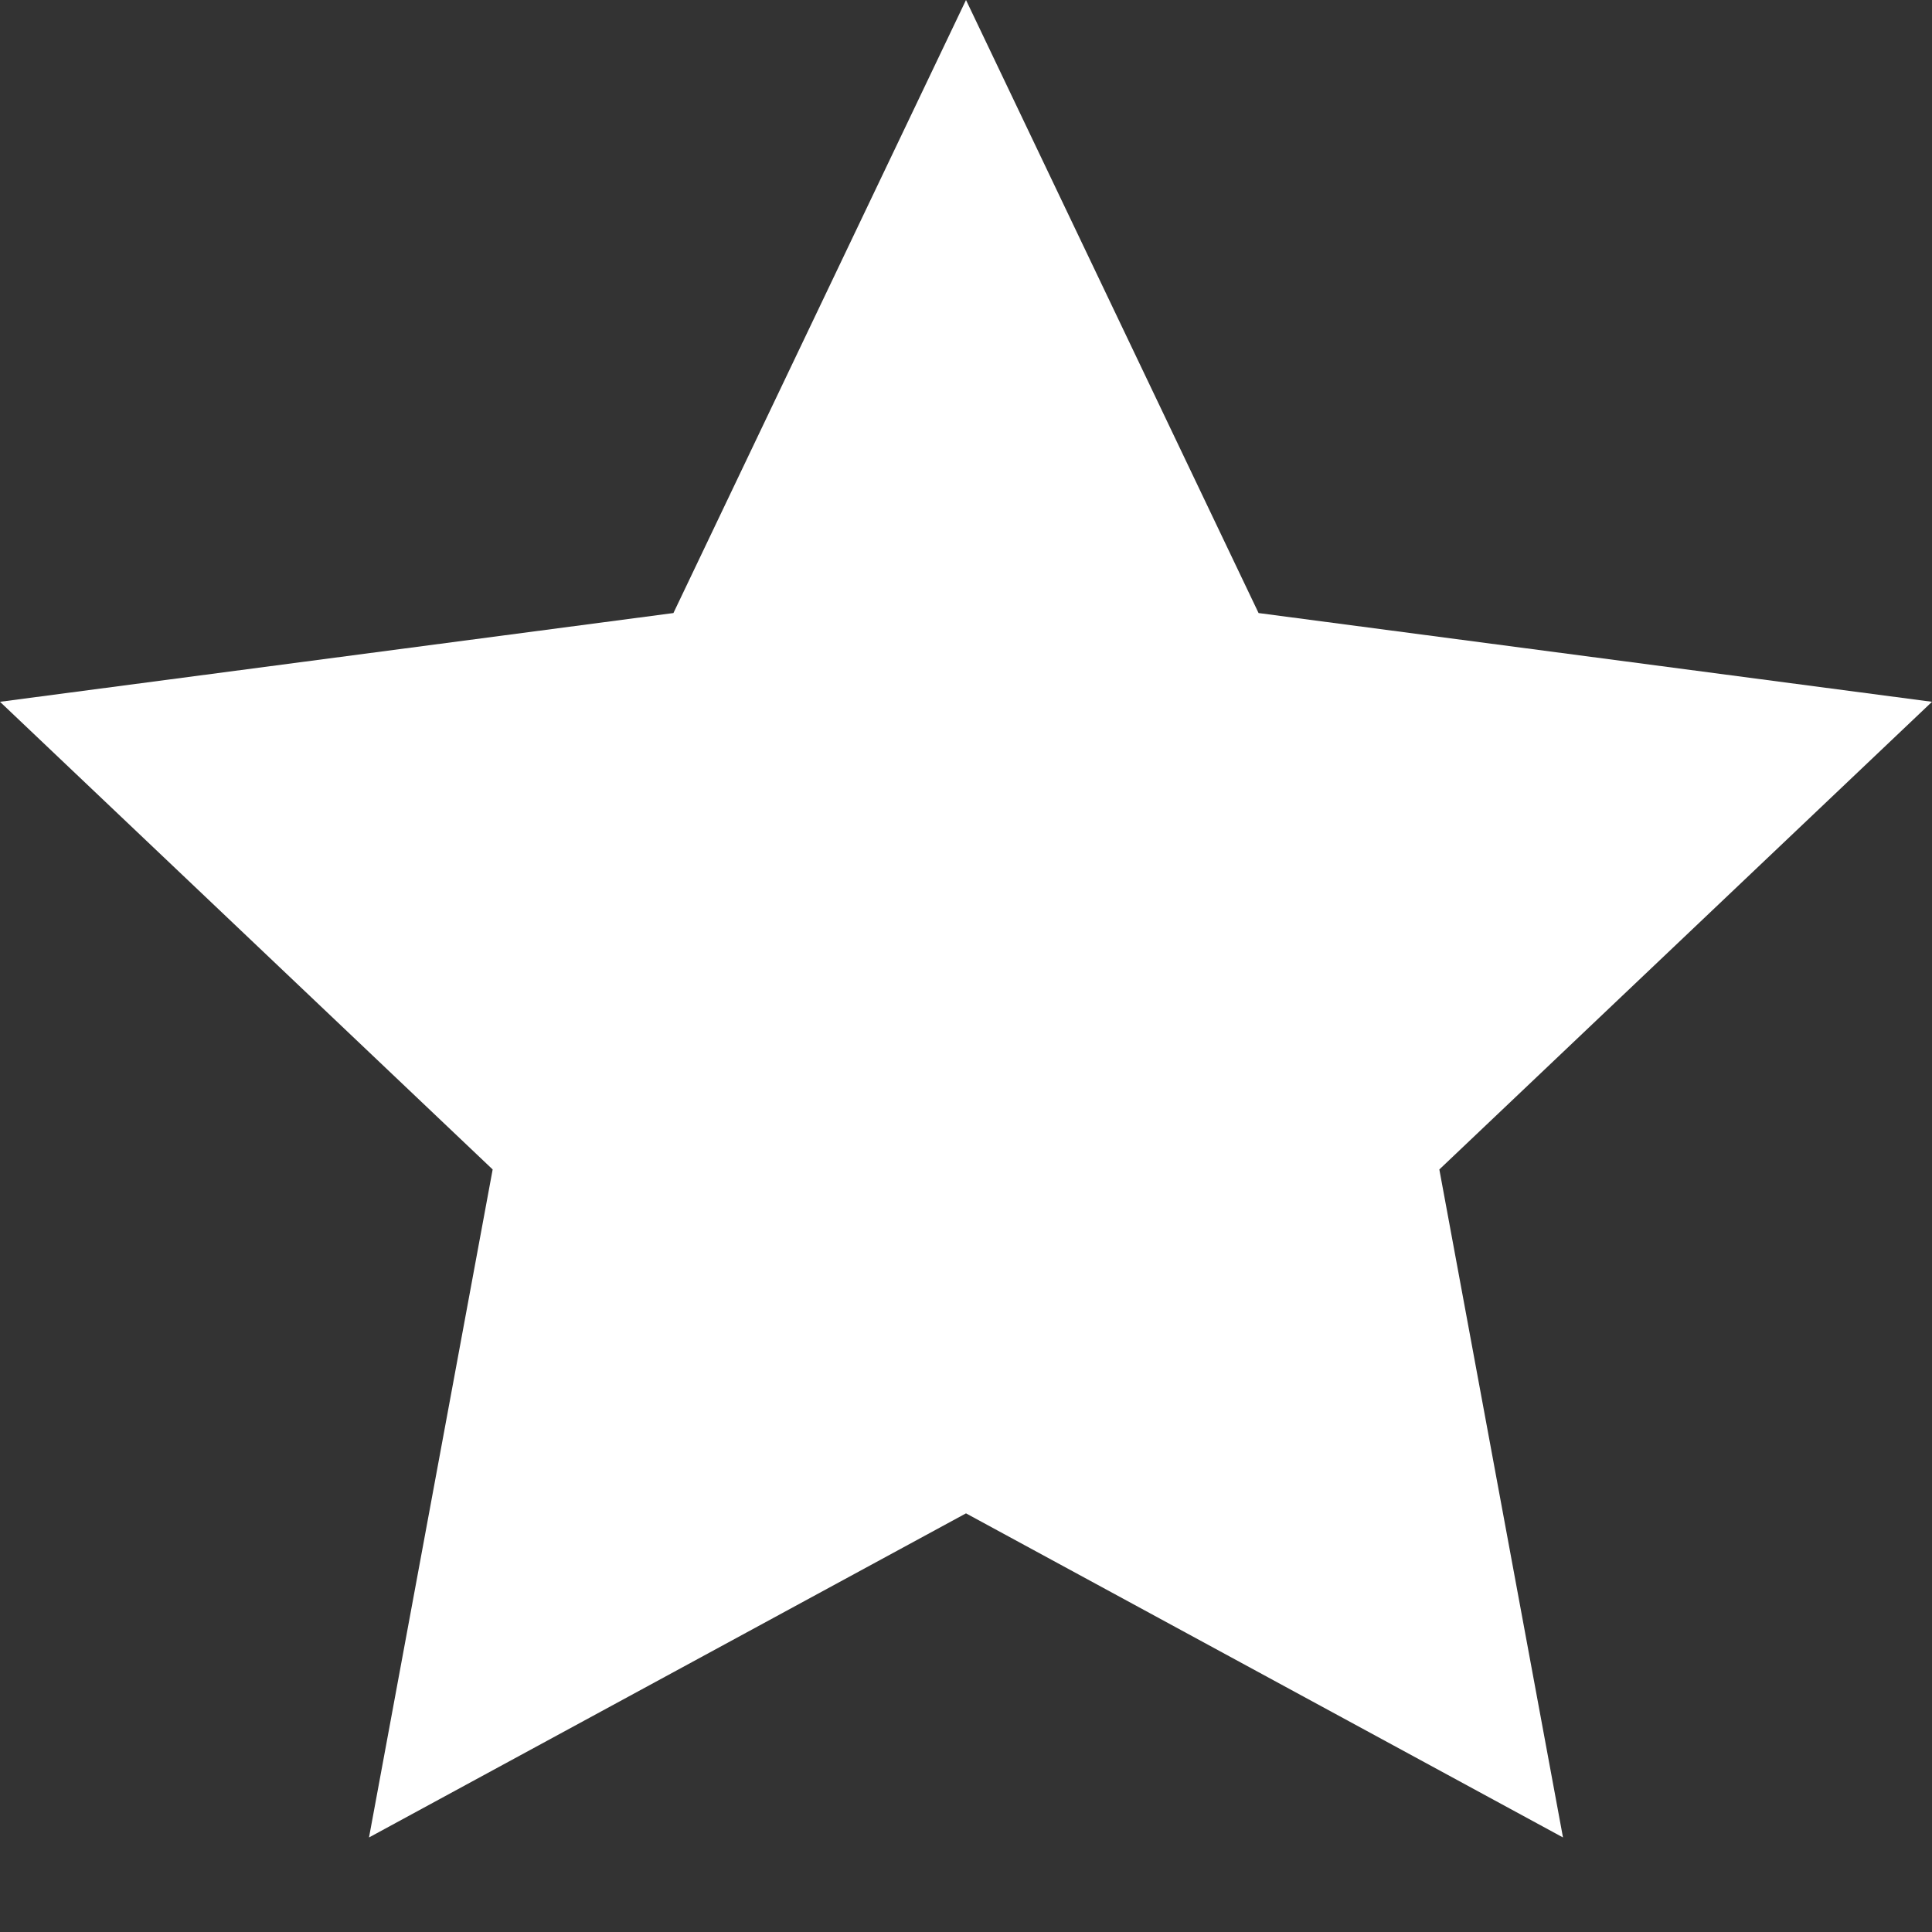<?xml version="1.0" encoding="utf-8"?>
<svg xmlns="http://www.w3.org/2000/svg" fill="none" height="100%" overflow="visible" preserveAspectRatio="none" style="display: block;" viewBox="0 0 16 16" width="100%">
<rect x="0" y="0" width="16" height="16" fill="#333333" stroke="none"/>
<g id="star">
<path d="M8 0L10.423 5.077L16 5.812L11.92 9.685L12.944 15.217L8 12.533L3.056 15.217L4.08 9.685L0 5.812L5.577 5.077L8 0Z" fill="white" id="Star 1"/>
</g>
</svg>